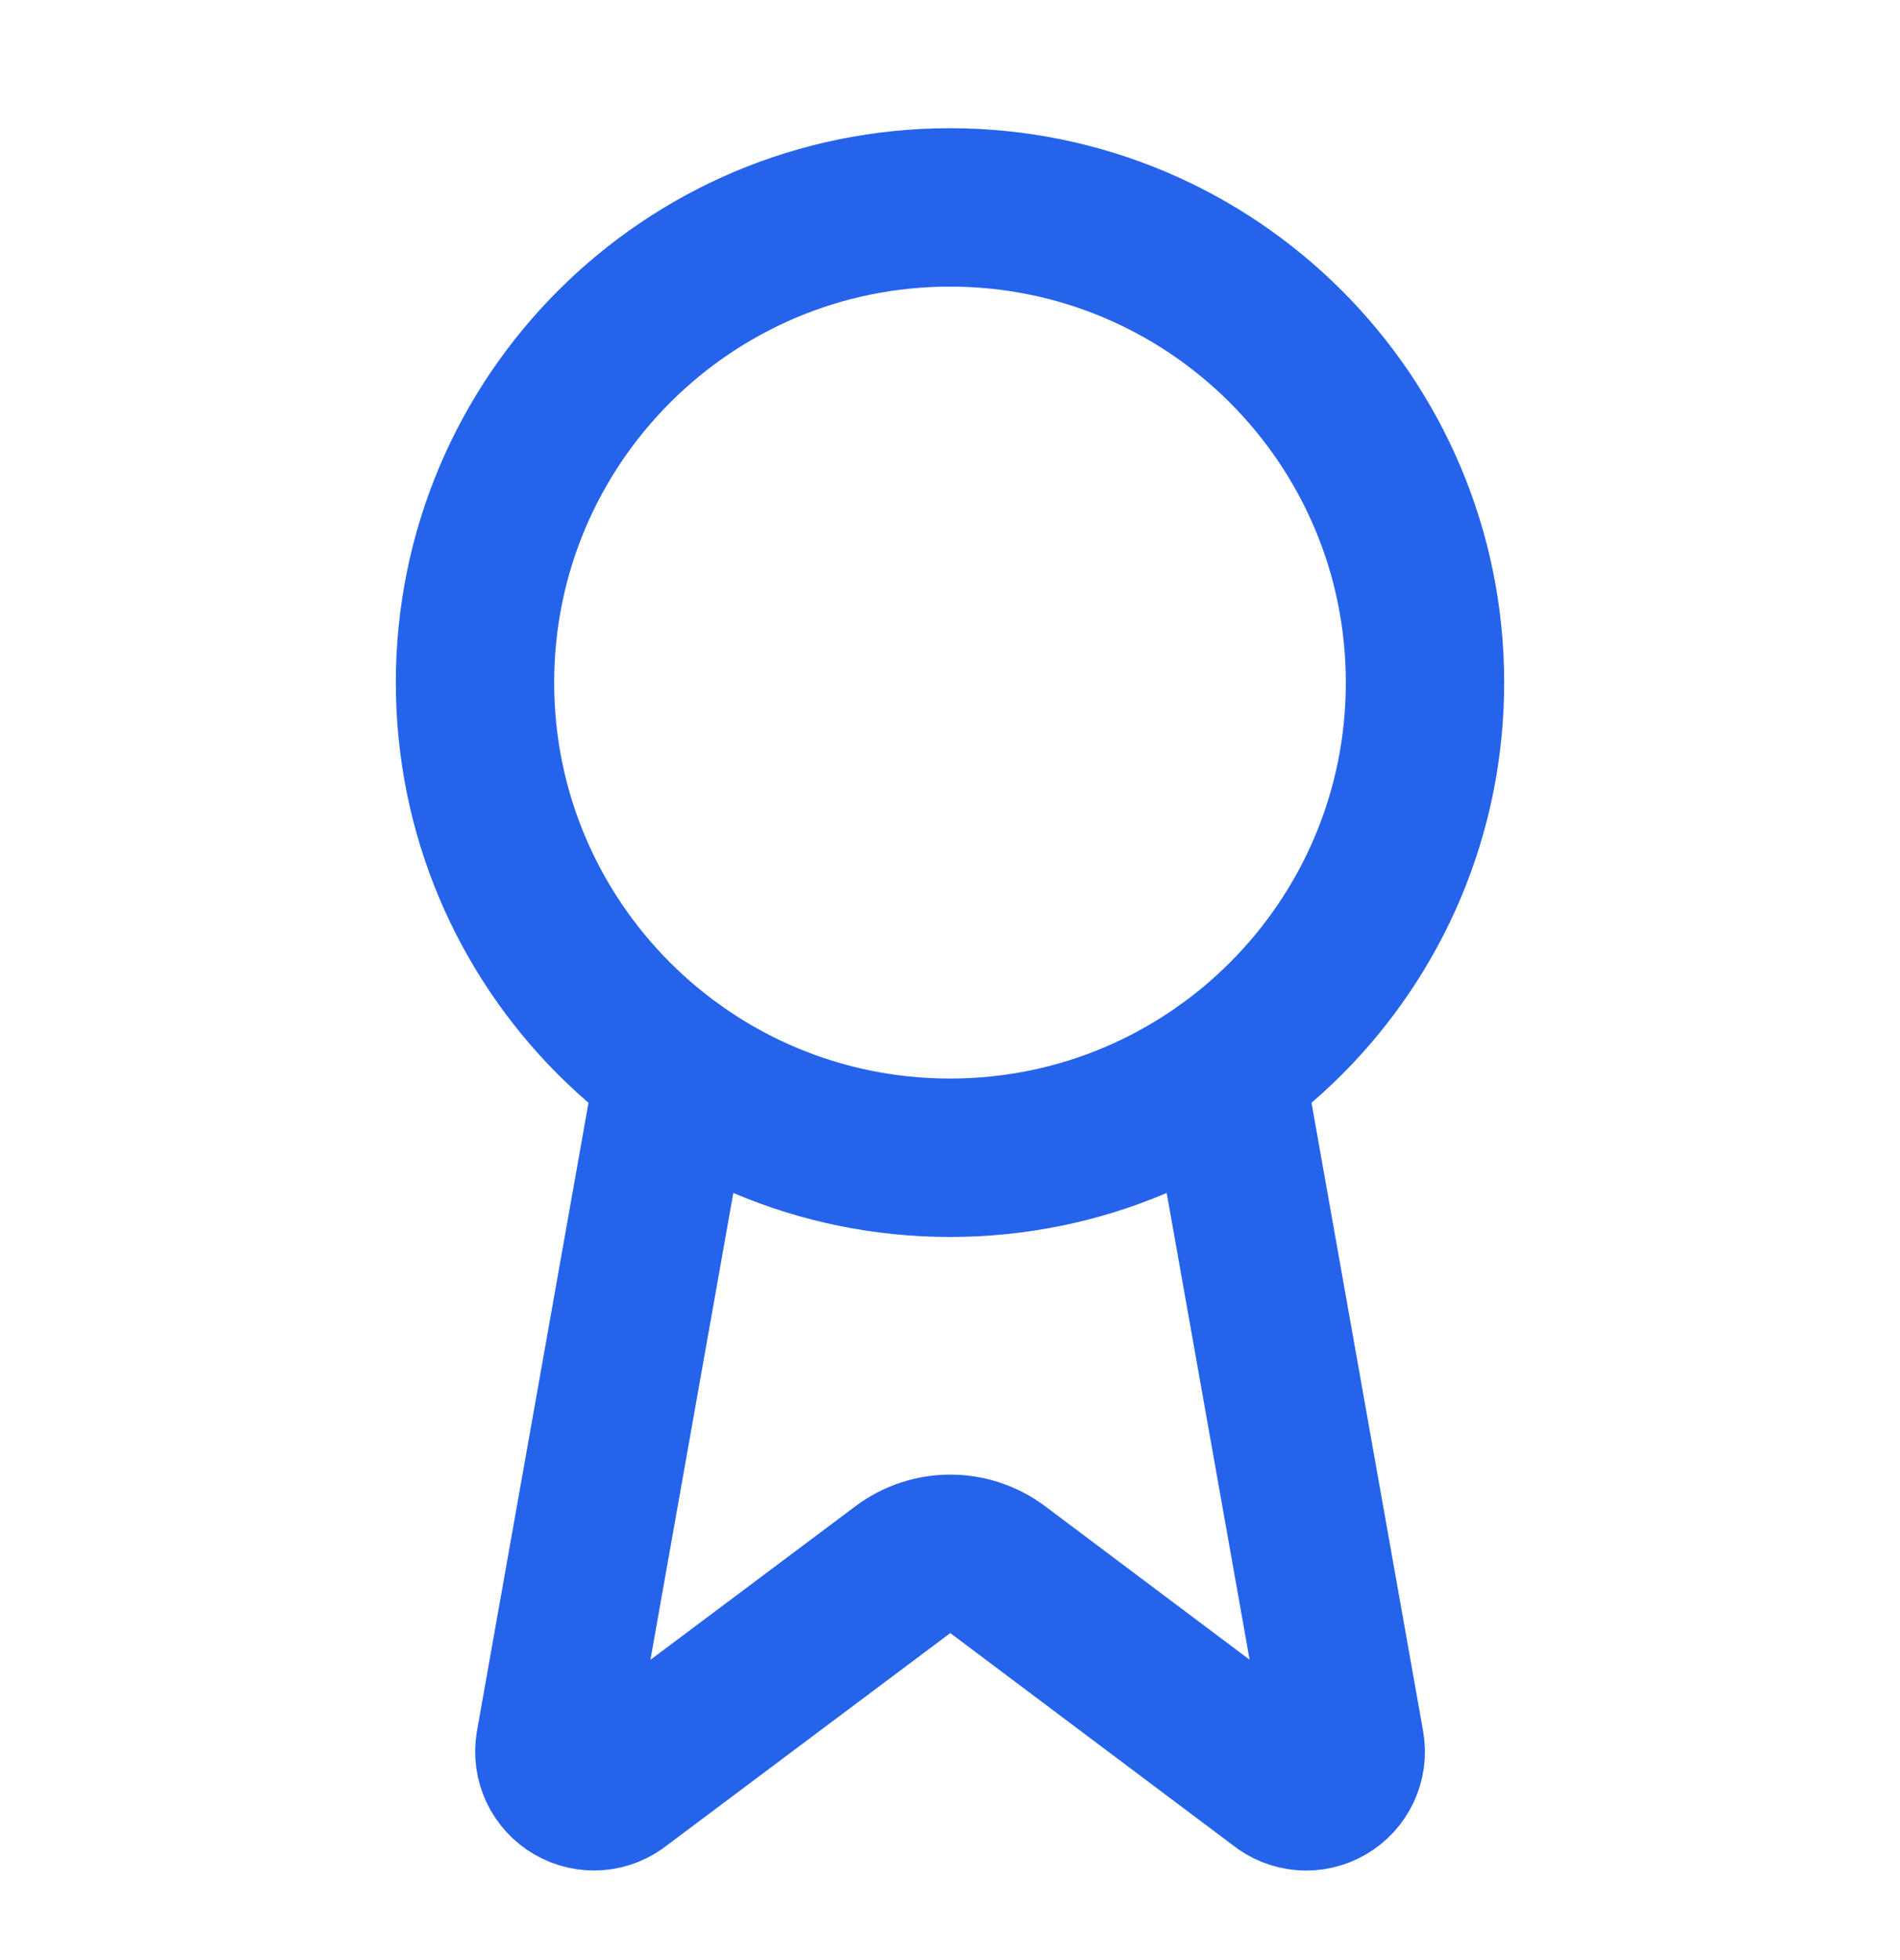 <?xml version="1.0" encoding="UTF-8"?> <svg xmlns="http://www.w3.org/2000/svg" width="32" height="33" viewBox="0 0 32 33" fill="none"><path d="M20.636 18.014L22.656 29.382C22.679 29.515 22.66 29.653 22.602 29.776C22.544 29.899 22.451 30.001 22.333 30.069C22.216 30.137 22.08 30.168 21.945 30.157C21.81 30.146 21.681 30.094 21.576 30.008L16.803 26.426C16.572 26.253 16.292 26.16 16.005 26.16C15.717 26.16 15.437 26.253 15.207 26.426L10.425 30.007C10.32 30.093 10.192 30.145 10.057 30.156C9.922 30.167 9.786 30.136 9.669 30.068C9.552 30 9.458 29.898 9.4 29.776C9.342 29.653 9.323 29.515 9.345 29.382L11.364 18.014" stroke="#2563EB" stroke-width="2.667" stroke-linecap="round" stroke-linejoin="round"></path><path d="M16 19.492C20.418 19.492 24 15.911 24 11.492C24 7.074 20.418 3.492 16 3.492C11.582 3.492 8 7.074 8 11.492C8 15.911 11.582 19.492 16 19.492Z" stroke="#2563EB" stroke-width="2.667" stroke-linecap="round" stroke-linejoin="round"></path></svg> 